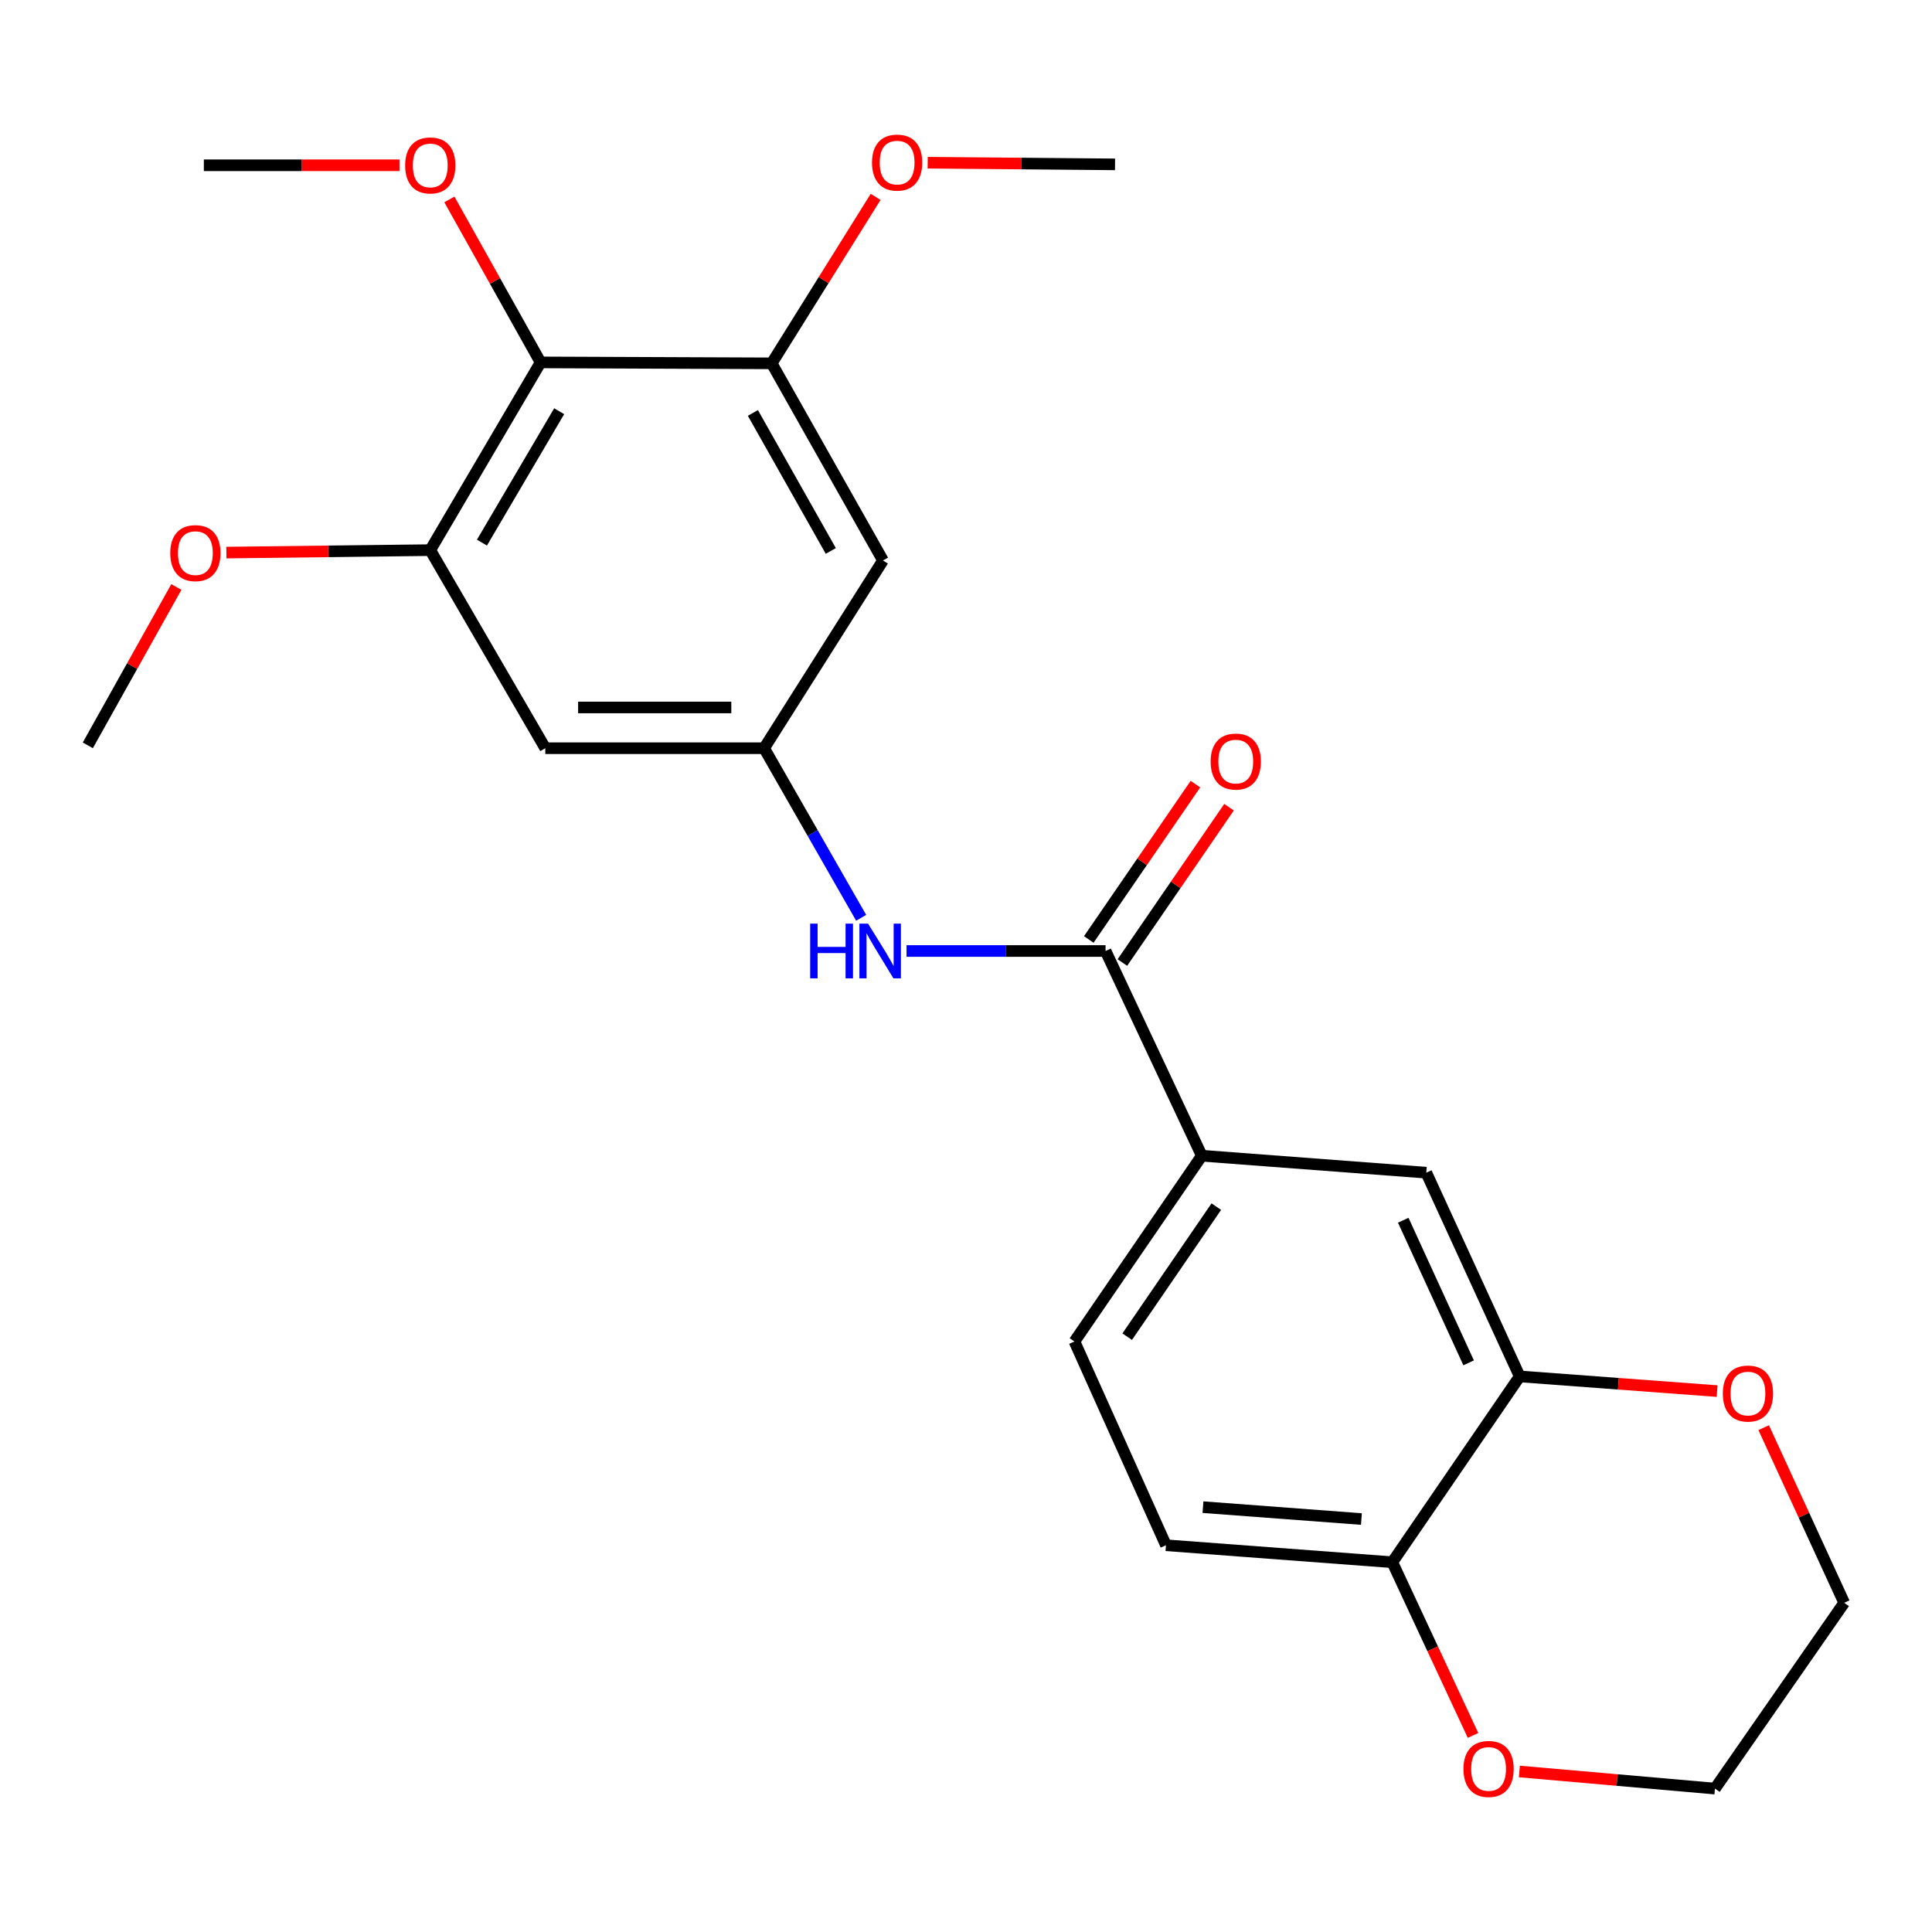 <?xml version='1.0' encoding='iso-8859-1'?>
<svg version='1.1' baseProfile='full'
              xmlns='http://www.w3.org/2000/svg'
                      xmlns:rdkit='http://www.rdkit.org/xml'
                      xmlns:xlink='http://www.w3.org/1999/xlink'
                  xml:space='preserve'
width='1000px' height='1000px' viewBox='0 0 1000 1000'>
<!-- END OF HEADER -->
<rect style='opacity:1.0;fill:#FFFFFF;stroke:none' width='1000' height='1000' x='0' y='0'> </rect>
<path class='bond-4' d='M 572.245,492.234 L 520.735,492.234' style='fill:none;fill-rule:evenodd;stroke:#000000;stroke-width:6px;stroke-linecap:butt;stroke-linejoin:miter;stroke-opacity:1' />
<path class='bond-4' d='M 520.735,492.234 L 469.224,492.234' style='fill:none;fill-rule:evenodd;stroke:#0000FF;stroke-width:6px;stroke-linecap:butt;stroke-linejoin:miter;stroke-opacity:1' />
<path class='bond-5' d='M 572.245,492.234 L 622.046,598.2' style='fill:none;fill-rule:evenodd;stroke:#000000;stroke-width:6px;stroke-linecap:butt;stroke-linejoin:miter;stroke-opacity:1' />
<path class='bond-12' d='M 580.941,498.205 L 608.543,458.005' style='fill:none;fill-rule:evenodd;stroke:#000000;stroke-width:6px;stroke-linecap:butt;stroke-linejoin:miter;stroke-opacity:1' />
<path class='bond-12' d='M 608.543,458.005 L 636.145,417.805' style='fill:none;fill-rule:evenodd;stroke:#FF0000;stroke-width:6px;stroke-linecap:butt;stroke-linejoin:miter;stroke-opacity:1' />
<path class='bond-12' d='M 563.549,486.264 L 591.151,446.064' style='fill:none;fill-rule:evenodd;stroke:#000000;stroke-width:6px;stroke-linecap:butt;stroke-linejoin:miter;stroke-opacity:1' />
<path class='bond-12' d='M 591.151,446.064 L 618.753,405.864' style='fill:none;fill-rule:evenodd;stroke:#FF0000;stroke-width:6px;stroke-linecap:butt;stroke-linejoin:miter;stroke-opacity:1' />
<path class='bond-0' d='M 279.806,187.583 L 222.704,284.746' style='fill:none;fill-rule:evenodd;stroke:#000000;stroke-width:6px;stroke-linecap:butt;stroke-linejoin:miter;stroke-opacity:1' />
<path class='bond-0' d='M 289.43,212.847 L 249.458,280.861' style='fill:none;fill-rule:evenodd;stroke:#000000;stroke-width:6px;stroke-linecap:butt;stroke-linejoin:miter;stroke-opacity:1' />
<path class='bond-16' d='M 279.806,187.583 L 256.203,145.405' style='fill:none;fill-rule:evenodd;stroke:#000000;stroke-width:6px;stroke-linecap:butt;stroke-linejoin:miter;stroke-opacity:1' />
<path class='bond-16' d='M 256.203,145.405 L 232.6,103.227' style='fill:none;fill-rule:evenodd;stroke:#FF0000;stroke-width:6px;stroke-linecap:butt;stroke-linejoin:miter;stroke-opacity:1' />
<path class='bond-25' d='M 279.806,187.583 L 399.426,188.063' style='fill:none;fill-rule:evenodd;stroke:#000000;stroke-width:6px;stroke-linecap:butt;stroke-linejoin:miter;stroke-opacity:1' />
<path class='bond-1' d='M 222.704,284.746 L 282.244,387.277' style='fill:none;fill-rule:evenodd;stroke:#000000;stroke-width:6px;stroke-linecap:butt;stroke-linejoin:miter;stroke-opacity:1' />
<path class='bond-18' d='M 222.704,284.746 L 169.935,285.382' style='fill:none;fill-rule:evenodd;stroke:#000000;stroke-width:6px;stroke-linecap:butt;stroke-linejoin:miter;stroke-opacity:1' />
<path class='bond-18' d='M 169.935,285.382 L 117.167,286.018' style='fill:none;fill-rule:evenodd;stroke:#FF0000;stroke-width:6px;stroke-linecap:butt;stroke-linejoin:miter;stroke-opacity:1' />
<path class='bond-2' d='M 399.426,188.063 L 457.033,290.102' style='fill:none;fill-rule:evenodd;stroke:#000000;stroke-width:6px;stroke-linecap:butt;stroke-linejoin:miter;stroke-opacity:1' />
<path class='bond-2' d='M 389.696,213.741 L 430.02,285.168' style='fill:none;fill-rule:evenodd;stroke:#000000;stroke-width:6px;stroke-linecap:butt;stroke-linejoin:miter;stroke-opacity:1' />
<path class='bond-17' d='M 399.426,188.063 L 426.322,144.983' style='fill:none;fill-rule:evenodd;stroke:#000000;stroke-width:6px;stroke-linecap:butt;stroke-linejoin:miter;stroke-opacity:1' />
<path class='bond-17' d='M 426.322,144.983 L 453.218,101.903' style='fill:none;fill-rule:evenodd;stroke:#FF0000;stroke-width:6px;stroke-linecap:butt;stroke-linejoin:miter;stroke-opacity:1' />
<path class='bond-3' d='M 395.512,387.277 L 420.623,431.164' style='fill:none;fill-rule:evenodd;stroke:#000000;stroke-width:6px;stroke-linecap:butt;stroke-linejoin:miter;stroke-opacity:1' />
<path class='bond-3' d='M 420.623,431.164 L 445.735,475.051' style='fill:none;fill-rule:evenodd;stroke:#0000FF;stroke-width:6px;stroke-linecap:butt;stroke-linejoin:miter;stroke-opacity:1' />
<path class='bond-6' d='M 395.512,387.277 L 457.033,290.102' style='fill:none;fill-rule:evenodd;stroke:#000000;stroke-width:6px;stroke-linecap:butt;stroke-linejoin:miter;stroke-opacity:1' />
<path class='bond-7' d='M 395.512,387.277 L 282.244,387.277' style='fill:none;fill-rule:evenodd;stroke:#000000;stroke-width:6px;stroke-linecap:butt;stroke-linejoin:miter;stroke-opacity:1' />
<path class='bond-7' d='M 378.521,366.18 L 299.234,366.18' style='fill:none;fill-rule:evenodd;stroke:#000000;stroke-width:6px;stroke-linecap:butt;stroke-linejoin:miter;stroke-opacity:1' />
<path class='bond-9' d='M 622.046,598.2 L 738.243,606.978' style='fill:none;fill-rule:evenodd;stroke:#000000;stroke-width:6px;stroke-linecap:butt;stroke-linejoin:miter;stroke-opacity:1' />
<path class='bond-14' d='M 622.046,598.2 L 556.141,694.355' style='fill:none;fill-rule:evenodd;stroke:#000000;stroke-width:6px;stroke-linecap:butt;stroke-linejoin:miter;stroke-opacity:1' />
<path class='bond-14' d='M 629.562,624.55 L 583.429,691.859' style='fill:none;fill-rule:evenodd;stroke:#000000;stroke-width:6px;stroke-linecap:butt;stroke-linejoin:miter;stroke-opacity:1' />
<path class='bond-8' d='M 786.59,712.428 L 738.243,606.978' style='fill:none;fill-rule:evenodd;stroke:#000000;stroke-width:6px;stroke-linecap:butt;stroke-linejoin:miter;stroke-opacity:1' />
<path class='bond-8' d='M 760.161,705.403 L 726.318,631.588' style='fill:none;fill-rule:evenodd;stroke:#000000;stroke-width:6px;stroke-linecap:butt;stroke-linejoin:miter;stroke-opacity:1' />
<path class='bond-11' d='M 786.59,712.428 L 837.681,716.229' style='fill:none;fill-rule:evenodd;stroke:#000000;stroke-width:6px;stroke-linecap:butt;stroke-linejoin:miter;stroke-opacity:1' />
<path class='bond-11' d='M 837.681,716.229 L 888.771,720.031' style='fill:none;fill-rule:evenodd;stroke:#FF0000;stroke-width:6px;stroke-linecap:butt;stroke-linejoin:miter;stroke-opacity:1' />
<path class='bond-24' d='M 786.59,712.428 L 720.662,808.607' style='fill:none;fill-rule:evenodd;stroke:#000000;stroke-width:6px;stroke-linecap:butt;stroke-linejoin:miter;stroke-opacity:1' />
<path class='bond-10' d='M 720.662,808.607 L 603.504,799.816' style='fill:none;fill-rule:evenodd;stroke:#000000;stroke-width:6px;stroke-linecap:butt;stroke-linejoin:miter;stroke-opacity:1' />
<path class='bond-10' d='M 704.667,786.25 L 622.656,780.097' style='fill:none;fill-rule:evenodd;stroke:#000000;stroke-width:6px;stroke-linecap:butt;stroke-linejoin:miter;stroke-opacity:1' />
<path class='bond-13' d='M 720.662,808.607 L 741.551,853.429' style='fill:none;fill-rule:evenodd;stroke:#000000;stroke-width:6px;stroke-linecap:butt;stroke-linejoin:miter;stroke-opacity:1' />
<path class='bond-13' d='M 741.551,853.429 L 762.439,898.252' style='fill:none;fill-rule:evenodd;stroke:#FF0000;stroke-width:6px;stroke-linecap:butt;stroke-linejoin:miter;stroke-opacity:1' />
<path class='bond-19' d='M 912.887,738.961 L 933.716,784.285' style='fill:none;fill-rule:evenodd;stroke:#FF0000;stroke-width:6px;stroke-linecap:butt;stroke-linejoin:miter;stroke-opacity:1' />
<path class='bond-19' d='M 933.716,784.285 L 954.545,829.61' style='fill:none;fill-rule:evenodd;stroke:#000000;stroke-width:6px;stroke-linecap:butt;stroke-linejoin:miter;stroke-opacity:1' />
<path class='bond-20' d='M 786.427,916.916 L 837.042,921.347' style='fill:none;fill-rule:evenodd;stroke:#FF0000;stroke-width:6px;stroke-linecap:butt;stroke-linejoin:miter;stroke-opacity:1' />
<path class='bond-20' d='M 837.042,921.347 L 887.656,925.777' style='fill:none;fill-rule:evenodd;stroke:#000000;stroke-width:6px;stroke-linecap:butt;stroke-linejoin:miter;stroke-opacity:1' />
<path class='bond-15' d='M 556.141,694.355 L 603.504,799.816' style='fill:none;fill-rule:evenodd;stroke:#000000;stroke-width:6px;stroke-linecap:butt;stroke-linejoin:miter;stroke-opacity:1' />
<path class='bond-21' d='M 206.774,85.544 L 156.142,85.544' style='fill:none;fill-rule:evenodd;stroke:#FF0000;stroke-width:6px;stroke-linecap:butt;stroke-linejoin:miter;stroke-opacity:1' />
<path class='bond-21' d='M 156.142,85.544 L 105.511,85.544' style='fill:none;fill-rule:evenodd;stroke:#000000;stroke-width:6px;stroke-linecap:butt;stroke-linejoin:miter;stroke-opacity:1' />
<path class='bond-22' d='M 480.166,84.219 L 528.655,84.647' style='fill:none;fill-rule:evenodd;stroke:#FF0000;stroke-width:6px;stroke-linecap:butt;stroke-linejoin:miter;stroke-opacity:1' />
<path class='bond-22' d='M 528.655,84.647 L 577.145,85.075' style='fill:none;fill-rule:evenodd;stroke:#000000;stroke-width:6px;stroke-linecap:butt;stroke-linejoin:miter;stroke-opacity:1' />
<path class='bond-23' d='M 91.28,303.823 L 68.368,344.806' style='fill:none;fill-rule:evenodd;stroke:#FF0000;stroke-width:6px;stroke-linecap:butt;stroke-linejoin:miter;stroke-opacity:1' />
<path class='bond-23' d='M 68.368,344.806 L 45.455,385.789' style='fill:none;fill-rule:evenodd;stroke:#000000;stroke-width:6px;stroke-linecap:butt;stroke-linejoin:miter;stroke-opacity:1' />
<path class='bond-26' d='M 954.545,829.61 L 887.656,925.777' style='fill:none;fill-rule:evenodd;stroke:#000000;stroke-width:6px;stroke-linecap:butt;stroke-linejoin:miter;stroke-opacity:1' />
<path  class='atom-5' d='M 419.347 478.074
L 423.187 478.074
L 423.187 490.114
L 437.667 490.114
L 437.667 478.074
L 441.507 478.074
L 441.507 506.394
L 437.667 506.394
L 437.667 493.314
L 423.187 493.314
L 423.187 506.394
L 419.347 506.394
L 419.347 478.074
' fill='#0000FF'/>
<path  class='atom-5' d='M 449.307 478.074
L 458.587 493.074
Q 459.507 494.554, 460.987 497.234
Q 462.467 499.914, 462.547 500.074
L 462.547 478.074
L 466.307 478.074
L 466.307 506.394
L 462.427 506.394
L 452.467 489.994
Q 451.307 488.074, 450.067 485.874
Q 448.867 483.674, 448.507 482.994
L 448.507 506.394
L 444.827 506.394
L 444.827 478.074
L 449.307 478.074
' fill='#0000FF'/>
<path  class='atom-12' d='M 891.733 721.298
Q 891.733 714.498, 895.093 710.698
Q 898.453 706.898, 904.733 706.898
Q 911.013 706.898, 914.373 710.698
Q 917.733 714.498, 917.733 721.298
Q 917.733 728.178, 914.333 732.098
Q 910.933 735.978, 904.733 735.978
Q 898.493 735.978, 895.093 732.098
Q 891.733 728.218, 891.733 721.298
M 904.733 732.778
Q 909.053 732.778, 911.373 729.898
Q 913.733 726.978, 913.733 721.298
Q 913.733 715.738, 911.373 712.938
Q 909.053 710.098, 904.733 710.098
Q 900.413 710.098, 898.053 712.898
Q 895.733 715.698, 895.733 721.298
Q 895.733 727.018, 898.053 729.898
Q 900.413 732.778, 904.733 732.778
' fill='#FF0000'/>
<path  class='atom-13' d='M 626.627 394.178
Q 626.627 387.378, 629.987 383.578
Q 633.347 379.778, 639.627 379.778
Q 645.907 379.778, 649.267 383.578
Q 652.627 387.378, 652.627 394.178
Q 652.627 401.058, 649.227 404.978
Q 645.827 408.858, 639.627 408.858
Q 633.387 408.858, 629.987 404.978
Q 626.627 401.098, 626.627 394.178
M 639.627 405.658
Q 643.947 405.658, 646.267 402.778
Q 648.627 399.858, 648.627 394.178
Q 648.627 388.618, 646.267 385.818
Q 643.947 382.978, 639.627 382.978
Q 635.307 382.978, 632.947 385.778
Q 630.627 388.578, 630.627 394.178
Q 630.627 399.898, 632.947 402.778
Q 635.307 405.658, 639.627 405.658
' fill='#FF0000'/>
<path  class='atom-14' d='M 757.486 915.601
Q 757.486 908.801, 760.846 905.001
Q 764.206 901.201, 770.486 901.201
Q 776.766 901.201, 780.126 905.001
Q 783.486 908.801, 783.486 915.601
Q 783.486 922.481, 780.086 926.401
Q 776.686 930.281, 770.486 930.281
Q 764.246 930.281, 760.846 926.401
Q 757.486 922.521, 757.486 915.601
M 770.486 927.081
Q 774.806 927.081, 777.126 924.201
Q 779.486 921.281, 779.486 915.601
Q 779.486 910.041, 777.126 907.241
Q 774.806 904.401, 770.486 904.401
Q 766.166 904.401, 763.806 907.201
Q 761.486 910.001, 761.486 915.601
Q 761.486 921.321, 763.806 924.201
Q 766.166 927.081, 770.486 927.081
' fill='#FF0000'/>
<path  class='atom-17' d='M 209.704 85.624
Q 209.704 78.824, 213.064 75.024
Q 216.424 71.224, 222.704 71.224
Q 228.984 71.224, 232.344 75.024
Q 235.704 78.824, 235.704 85.624
Q 235.704 92.504, 232.304 96.424
Q 228.904 100.304, 222.704 100.304
Q 216.464 100.304, 213.064 96.424
Q 209.704 92.544, 209.704 85.624
M 222.704 97.104
Q 227.024 97.104, 229.344 94.224
Q 231.704 91.304, 231.704 85.624
Q 231.704 80.064, 229.344 77.264
Q 227.024 74.424, 222.704 74.424
Q 218.384 74.424, 216.024 77.224
Q 213.704 80.024, 213.704 85.624
Q 213.704 91.344, 216.024 94.224
Q 218.384 97.104, 222.704 97.104
' fill='#FF0000'/>
<path  class='atom-18' d='M 451.346 84.159
Q 451.346 77.359, 454.706 73.559
Q 458.066 69.759, 464.346 69.759
Q 470.626 69.759, 473.986 73.559
Q 477.346 77.359, 477.346 84.159
Q 477.346 91.039, 473.946 94.959
Q 470.546 98.839, 464.346 98.839
Q 458.106 98.839, 454.706 94.959
Q 451.346 91.079, 451.346 84.159
M 464.346 95.639
Q 468.666 95.639, 470.986 92.759
Q 473.346 89.839, 473.346 84.159
Q 473.346 78.599, 470.986 75.799
Q 468.666 72.959, 464.346 72.959
Q 460.026 72.959, 457.666 75.759
Q 455.346 78.559, 455.346 84.159
Q 455.346 89.879, 457.666 92.759
Q 460.026 95.639, 464.346 95.639
' fill='#FF0000'/>
<path  class='atom-19' d='M 88.127 286.291
Q 88.127 279.491, 91.487 275.691
Q 94.847 271.891, 101.127 271.891
Q 107.407 271.891, 110.767 275.691
Q 114.127 279.491, 114.127 286.291
Q 114.127 293.171, 110.727 297.091
Q 107.327 300.971, 101.127 300.971
Q 94.887 300.971, 91.487 297.091
Q 88.127 293.211, 88.127 286.291
M 101.127 297.771
Q 105.447 297.771, 107.767 294.891
Q 110.127 291.971, 110.127 286.291
Q 110.127 280.731, 107.767 277.931
Q 105.447 275.091, 101.127 275.091
Q 96.807 275.091, 94.447 277.891
Q 92.127 280.691, 92.127 286.291
Q 92.127 292.011, 94.447 294.891
Q 96.807 297.771, 101.127 297.771
' fill='#FF0000'/>
</svg>

